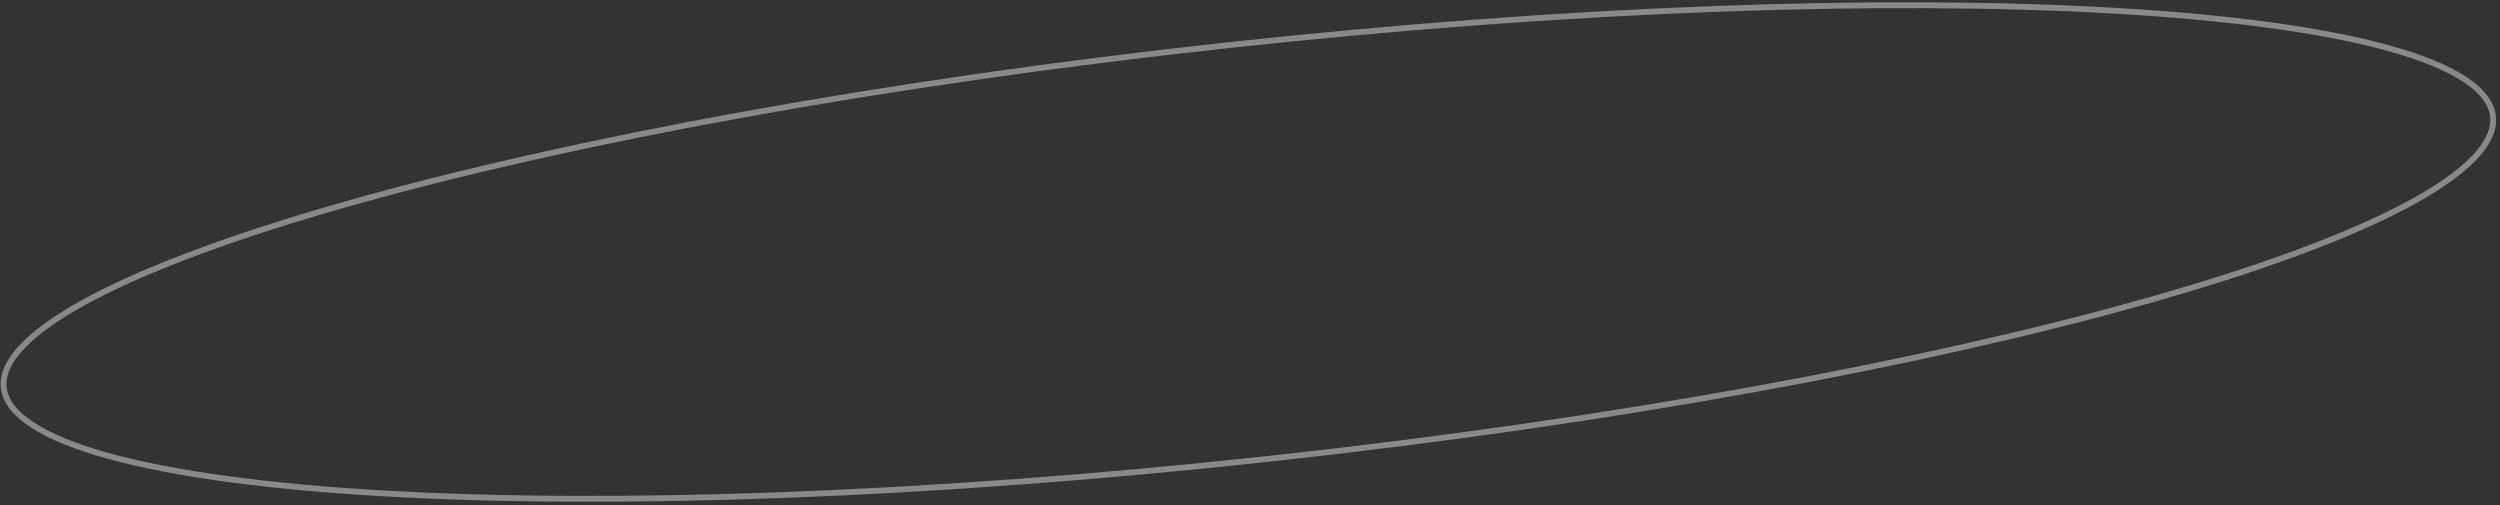 <?xml version="1.0" encoding="UTF-8"?> <svg xmlns="http://www.w3.org/2000/svg" width="455" height="92" viewBox="0 0 455 92" fill="none"><rect x="0" y="0" width="455" height="92" fill="#333333" stroke="none"/><path d="M453.721 21.183C453.983 23.586 452.799 26.178 450.094 28.939C447.395 31.695 443.25 34.544 437.776 37.44C426.833 43.227 410.697 49.134 390.543 54.819C350.243 66.185 293.977 76.633 231.299 83.463C168.622 90.293 111.426 92.208 69.624 89.788C48.718 88.578 31.689 86.285 19.756 82.99C13.787 81.342 9.125 79.452 5.896 77.342C2.66 75.229 0.946 72.952 0.684 70.55C0.422 68.147 1.606 65.555 4.311 62.794C7.009 60.038 11.155 57.189 16.629 54.294C27.572 48.506 43.708 42.599 63.862 36.914C104.162 25.548 160.428 15.1 223.106 8.27C285.783 1.44 342.979 -0.475 384.781 1.945C405.686 3.155 422.716 5.449 434.649 8.743C440.618 10.391 445.28 12.281 448.509 14.391C451.745 16.504 453.459 18.781 453.721 21.183Z" stroke="white" stroke-opacity="0.42" stroke-width="1.065"></path></svg> 